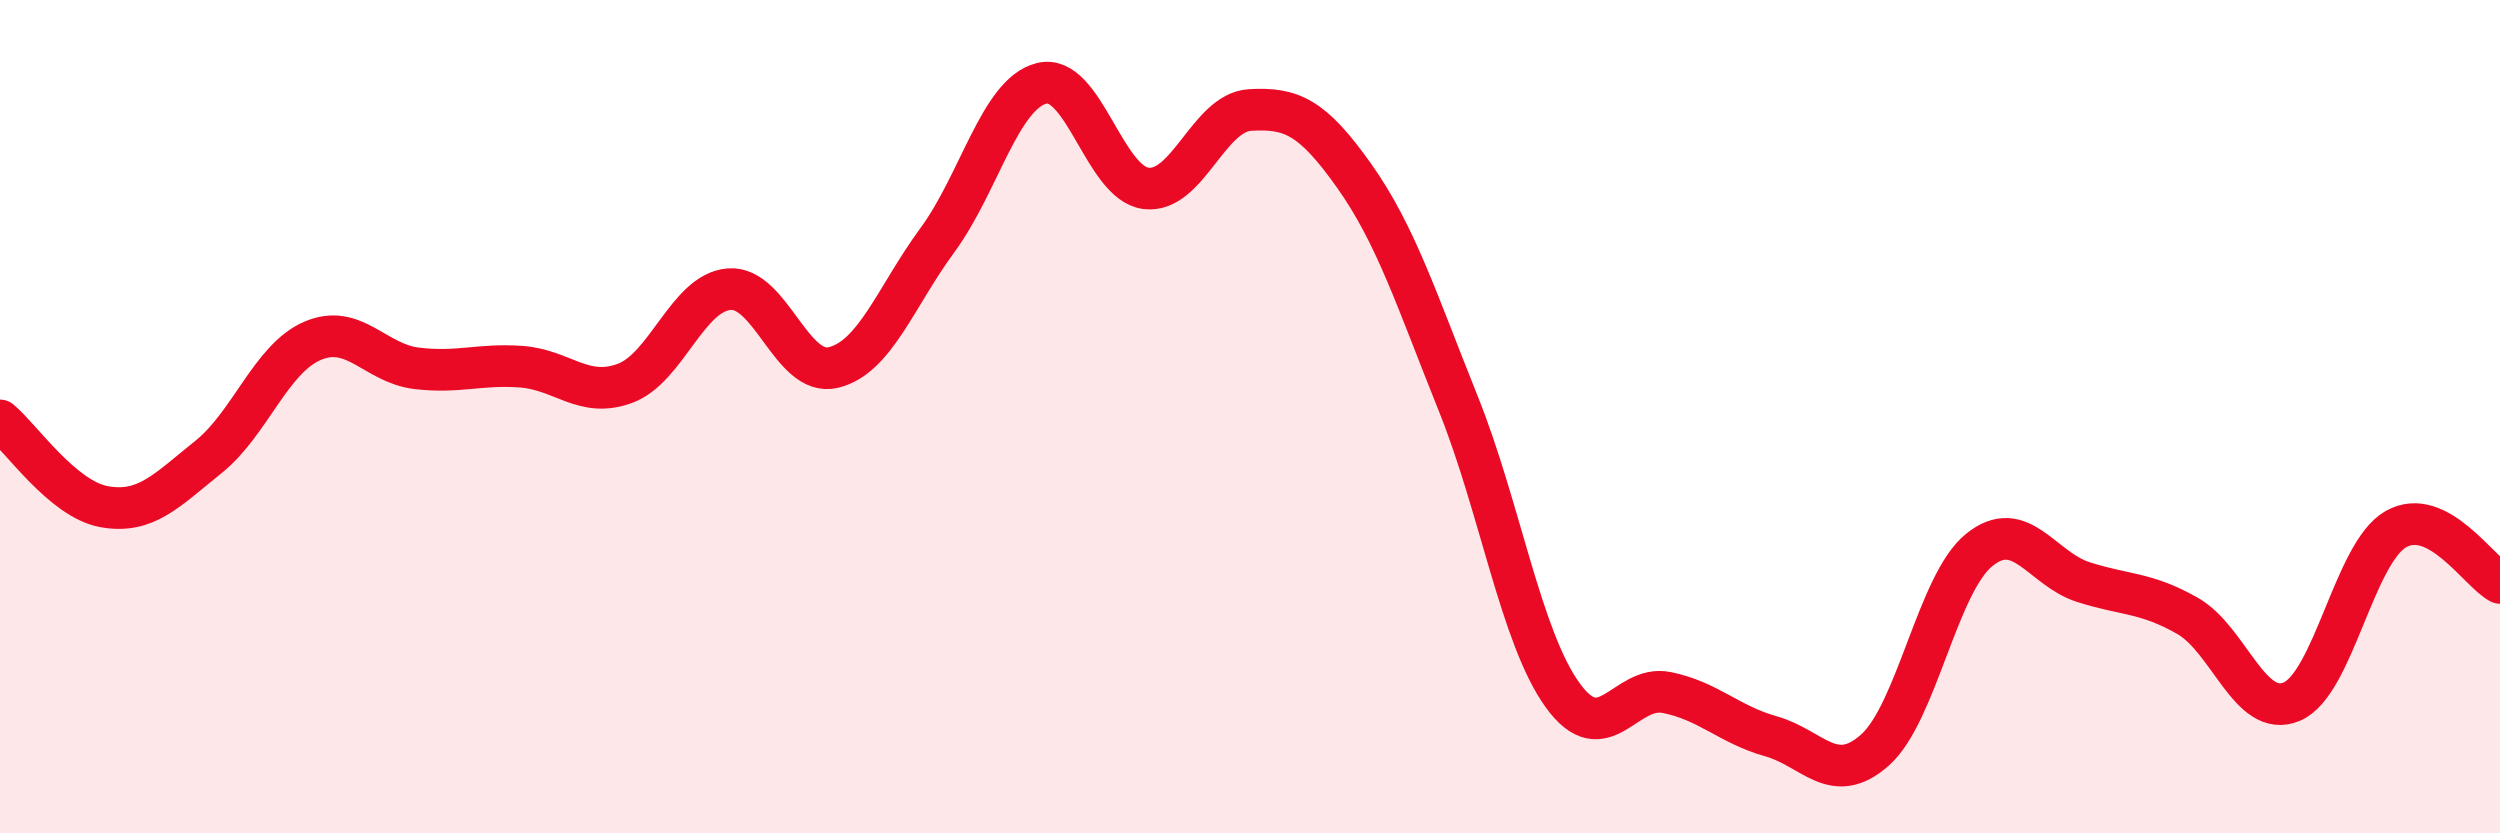 
    <svg width="60" height="20" viewBox="0 0 60 20" xmlns="http://www.w3.org/2000/svg">
      <path
        d="M 0,10.09 C 0.5,10.5 1.5,11.98 2.5,12.16 C 3.5,12.34 4,11.77 5,10.97 C 6,10.17 6.5,8.61 7.5,8.18 C 8.5,7.75 9,8.72 10,8.84 C 11,8.96 11.5,8.73 12.5,8.8 C 13.5,8.87 14,9.57 15,9.2 C 16,8.83 16.5,7.02 17.5,6.94 C 18.5,6.86 19,9.06 20,8.82 C 21,8.58 21.5,7.12 22.5,5.76 C 23.5,4.4 24,2.25 25,2 C 26,1.75 26.5,4.39 27.5,4.52 C 28.5,4.65 29,2.7 30,2.64 C 31,2.58 31.5,2.81 32.5,4.22 C 33.5,5.63 34,7.2 35,9.69 C 36,12.18 36.5,15.29 37.5,16.68 C 38.5,18.07 39,16.42 40,16.62 C 41,16.82 41.5,17.39 42.5,17.67 C 43.5,17.95 44,18.89 45,18 C 46,17.11 46.5,14.01 47.5,13.2 C 48.5,12.39 49,13.65 50,13.97 C 51,14.29 51.5,14.21 52.5,14.78 C 53.5,15.35 54,17.26 55,16.84 C 56,16.42 56.5,13.27 57.5,12.7 C 58.5,12.13 59.5,13.73 60,13.99L60 20L0 20Z"
        fill="#EB0A25"
        opacity="0.1"
        stroke-linecap="round"
        stroke-linejoin="round"
      />
      <path
        d="M 0,10.09 C 0.5,10.5 1.5,11.98 2.5,12.16 C 3.5,12.34 4,11.77 5,10.97 C 6,10.17 6.5,8.61 7.5,8.18 C 8.5,7.75 9,8.72 10,8.84 C 11,8.96 11.5,8.73 12.5,8.8 C 13.5,8.87 14,9.57 15,9.2 C 16,8.83 16.5,7.02 17.5,6.94 C 18.5,6.86 19,9.06 20,8.82 C 21,8.58 21.5,7.12 22.5,5.76 C 23.5,4.4 24,2.25 25,2 C 26,1.75 26.5,4.39 27.5,4.52 C 28.5,4.65 29,2.7 30,2.64 C 31,2.58 31.5,2.81 32.5,4.22 C 33.5,5.63 34,7.2 35,9.69 C 36,12.18 36.5,15.29 37.5,16.68 C 38.5,18.07 39,16.42 40,16.62 C 41,16.82 41.5,17.39 42.5,17.67 C 43.5,17.95 44,18.89 45,18 C 46,17.11 46.5,14.01 47.5,13.2 C 48.5,12.39 49,13.65 50,13.97 C 51,14.29 51.5,14.21 52.5,14.78 C 53.5,15.35 54,17.26 55,16.84 C 56,16.42 56.5,13.27 57.5,12.7 C 58.5,12.13 59.5,13.73 60,13.99"
        stroke="#EB0A25"
        stroke-width="1"
        fill="none"
        stroke-linecap="round"
        stroke-linejoin="round"
      />
    </svg>
  